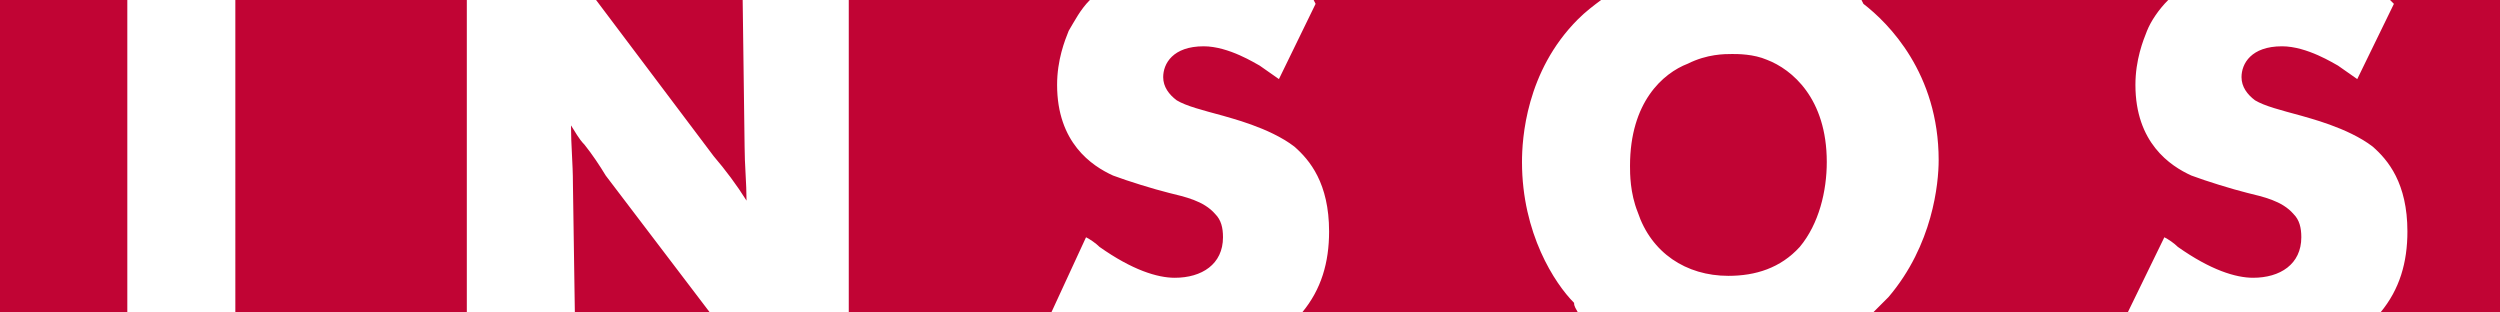 <svg xmlns="http://www.w3.org/2000/svg" xmlns:xlink="http://www.w3.org/1999/xlink" viewBox="0 0 129.6 16.2"><defs><path id="prefix__a" d="M0 0v16.2h129.6V0"/></defs><clipPath id="prefix__b"><use xlink:href="#prefix__a" overflow="visible"/></clipPath><path d="M87.5 3.3c1-.5 1.9-.5 2.3-.5.3 0 1.1 0 1.8.3 1.3.5 3.1 2 3.1 5.3 0 1.5-.4 3.2-1.4 4.4-1 1.1-2.3 1.5-3.7 1.5-2.2 0-4-1.2-4.7-3.3-.4-1-.4-2-.4-2.4 0-3.3 1.7-4.8 3-5.3M30.9 0h7.6l.1 7.6c0 .9.1 1.9.1 2.8-.5-.8-1.1-1.6-1.7-2.3L30.9 0zM6.6 16.2H0V0h6.6v16.2zm17.6 0h-12V0h12v16.2zm12.6 0h-7l-.1-6.7c0-1-.1-2-.1-3 .2.3.4.7.7 1 .4.5.8 1.1 1.1 1.6l5.4 7.1zm17.7 0H44V0h12.5c-.5.5-.8 1.1-1.1 1.6-.2.5-.6 1.5-.6 2.8 0 3 1.8 4.2 2.9 4.7.8.3 2.1.7 2.9.9.8.2 1.8.4 2.4 1.1.3.3.4.7.4 1.2 0 1.4-1.1 2.1-2.5 2.1-.9 0-2.2-.4-3.9-1.6-.2-.2-.5-.4-.7-.5l-1.8 3.9zm27.3 0H67.5c1-1.2 1.4-2.6 1.4-4.2 0-2.5-1-3.7-1.8-4.4-1.3-1-3.4-1.5-3.7-1.6-1.1-.3-1.9-.5-2.4-.8-.4-.3-.7-.7-.7-1.2 0-.7.5-1.6 2.1-1.6 1.3 0 2.7.9 2.9 1 .3.2.7.5 1 .7L68.2.2l-.1-.2H83c-.4.3-.8.6-1.2 1-2.7 2.7-2.9 6.2-2.9 7.4 0 3.7 1.7 6.3 2.7 7.3 0 .2.1.3.2.5zm28.5 0H97.1l.8-.8c2.3-2.7 2.6-5.9 2.6-7.1 0-4.5-2.6-7.1-3.9-8.1l-.1-.2h15.9c-.5.5-.9 1.1-1.1 1.6-.2.5-.6 1.5-.6 2.8 0 3 1.8 4.2 2.9 4.7.8.3 2.1.7 2.9.9.8.2 1.8.4 2.4 1.1.3.3.4.7.4 1.2 0 1.4-1.1 2.1-2.5 2.1-.9 0-2.2-.4-3.9-1.6-.2-.2-.5-.4-.7-.5l-1.9 3.9zm19.3 0h-6.2c1-1.2 1.4-2.6 1.4-4.2 0-2.5-1-3.7-1.8-4.4-1.3-1-3.4-1.5-3.7-1.6-1.1-.3-1.9-.5-2.4-.8-.4-.3-.7-.7-.7-1.2 0-.7.5-1.6 2.1-1.6 1.3 0 2.7.9 2.9 1 .3.2.7.5 1 .7l1.9-3.9-.2-.2h5.7v16.2z" clip-path="url(#prefix__b)" fill="#c10434"/></svg>